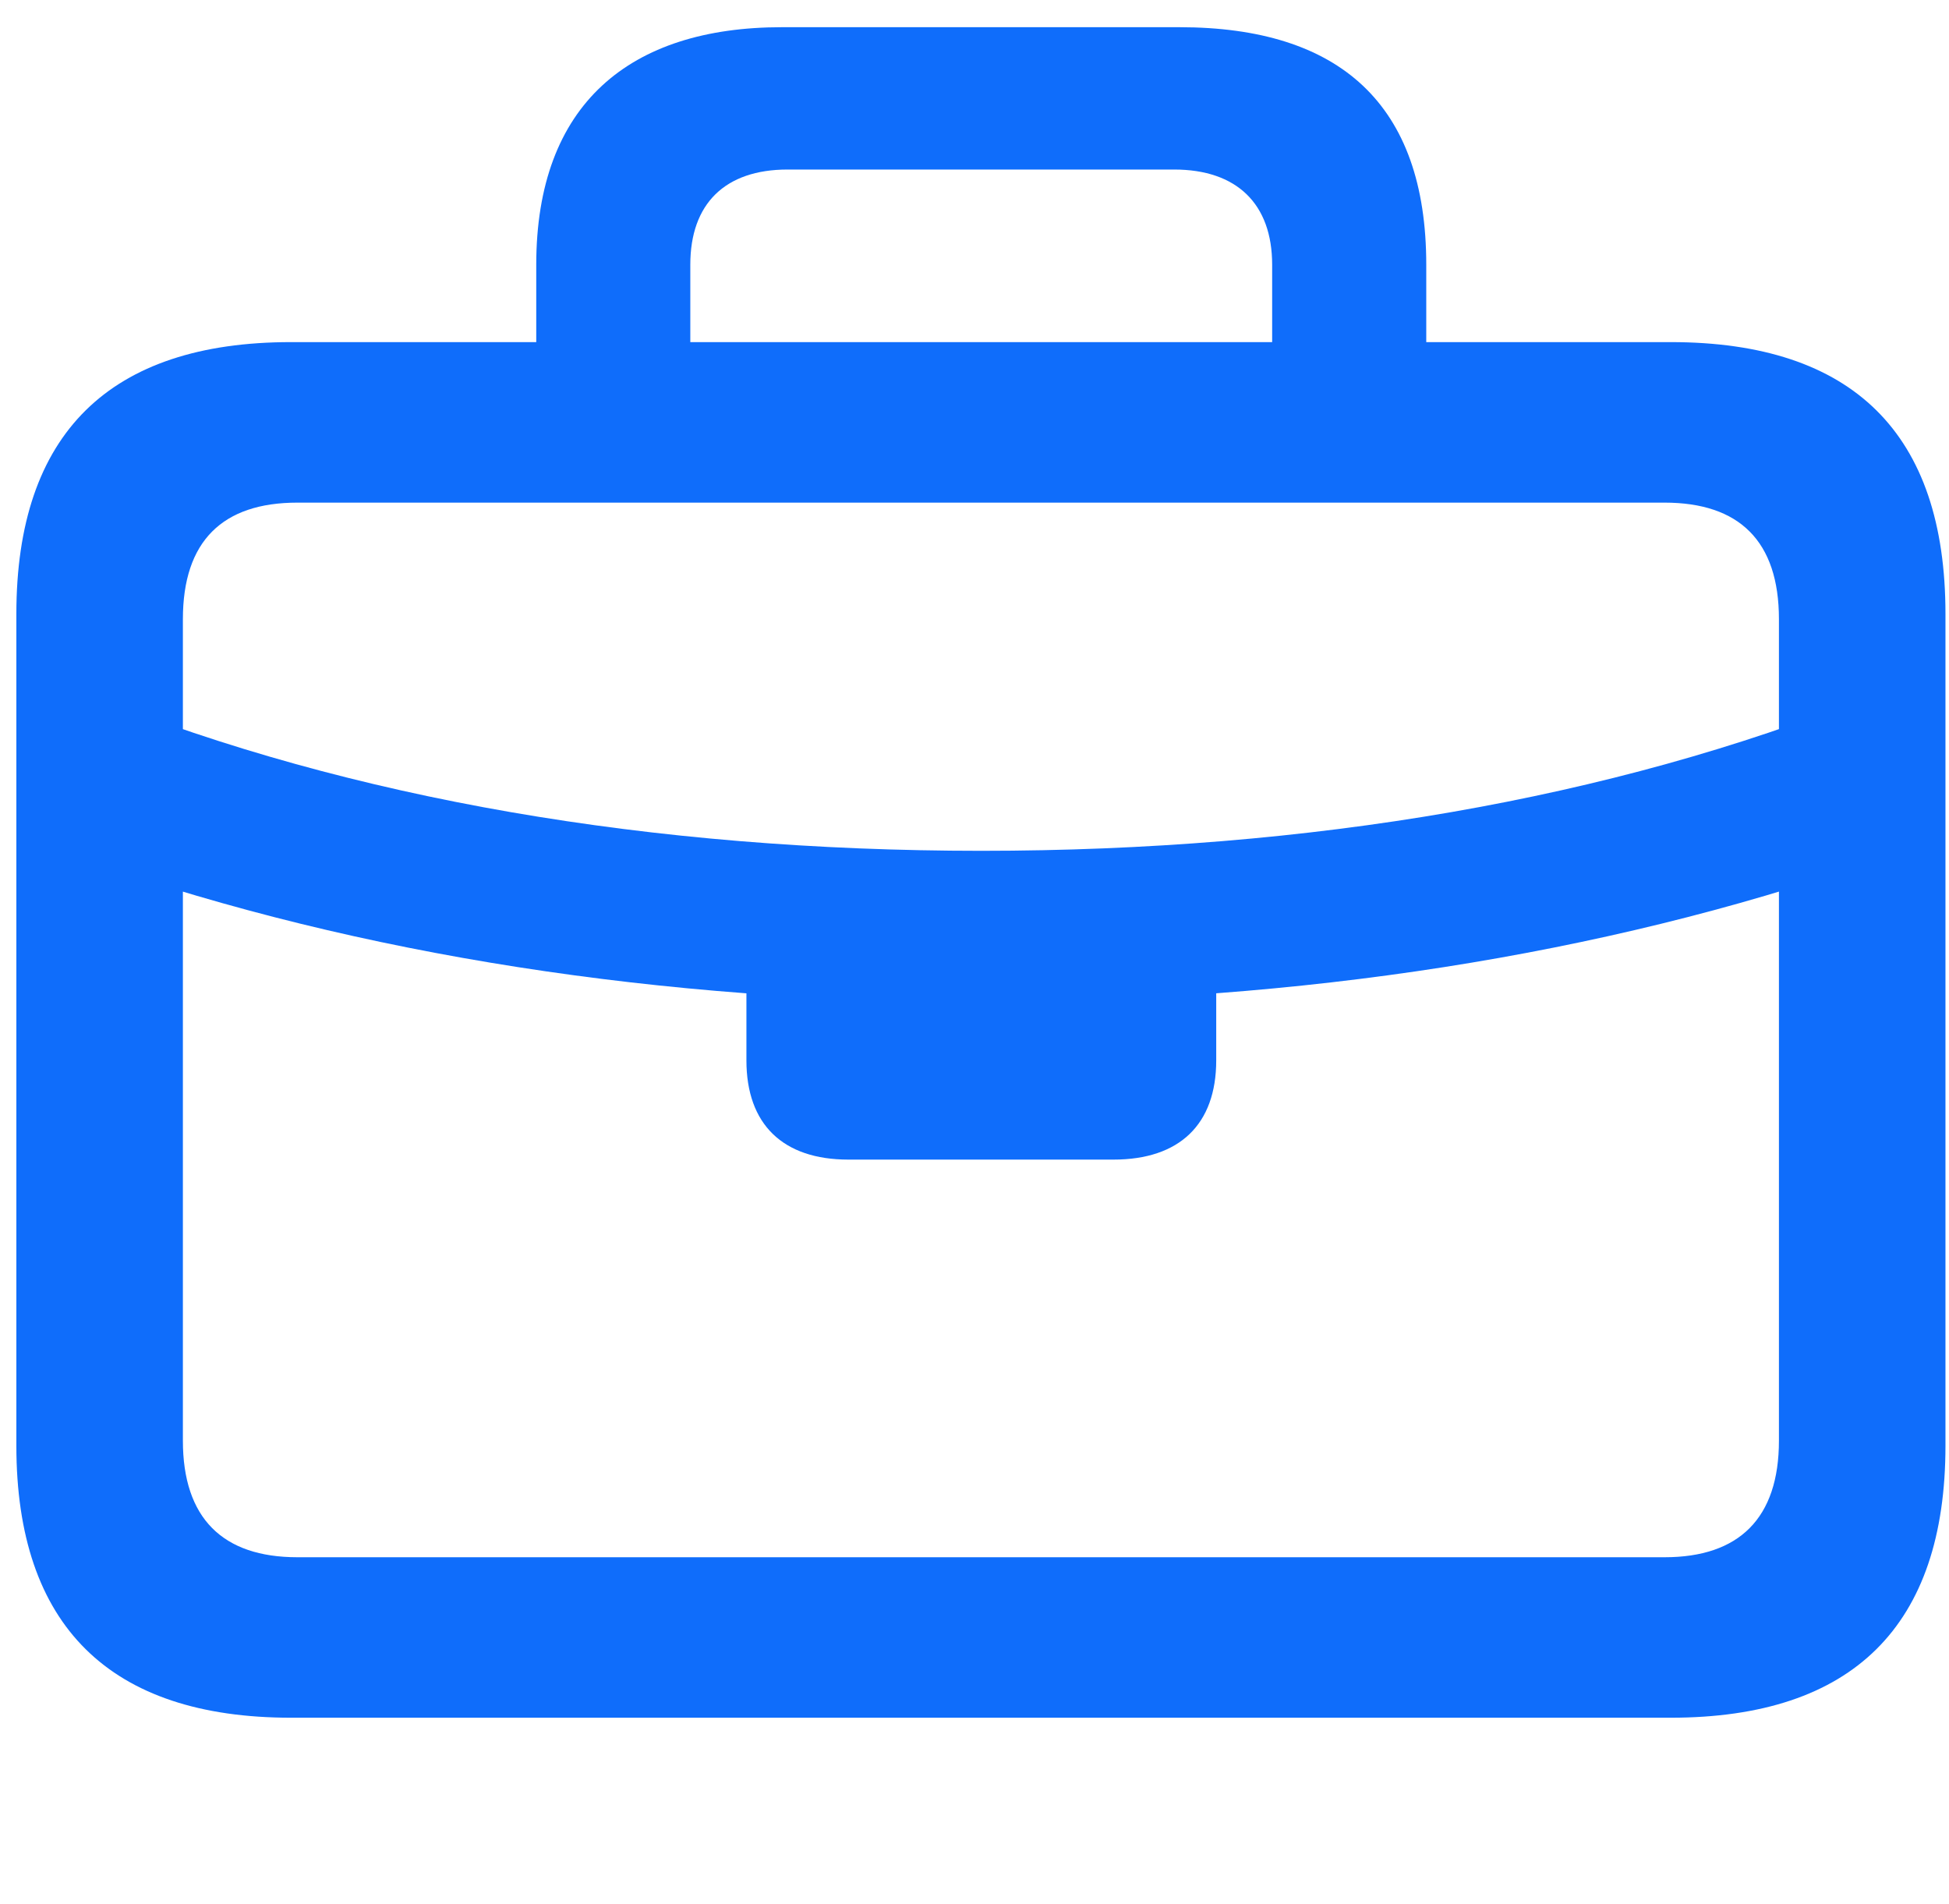 <svg width="43" height="42" viewBox="0 0 43 42" fill="none" xmlns="http://www.w3.org/2000/svg">
<path d="M6.422 37.893H36.86C40.877 37.893 42.922 35.864 42.922 31.894V13.543C42.922 9.561 40.877 7.547 36.86 7.547H6.422C2.421 7.547 0.361 9.561 0.361 13.543V31.894C0.361 35.864 2.421 37.893 6.422 37.893ZM6.561 34.353C4.912 34.353 4.035 33.491 4.035 31.781V13.66C4.035 11.934 4.912 11.088 6.561 11.088H36.725C38.37 11.088 39.248 11.934 39.248 13.66V31.781C39.248 33.491 38.37 34.353 36.725 34.353H6.561ZM2.106 19.046C7.946 21.071 14.601 22.104 21.649 22.104C28.682 22.104 35.336 21.071 41.176 19.046V15.371C35.538 17.625 28.909 18.769 21.649 18.769C14.377 18.769 7.744 17.625 2.106 15.371V19.046ZM18.717 25.581H24.566C26.022 25.581 26.833 24.806 26.833 23.392V20.188H16.468V23.392C16.468 24.806 17.276 25.581 18.717 25.581ZM11.831 9.078H15.23V5.839C15.23 4.492 15.998 3.74 17.376 3.74H25.906C27.284 3.74 28.067 4.495 28.067 5.839V9.047H31.467V5.84C31.467 2.294 29.553 0.6 26.02 0.6H17.252C13.895 0.6 11.831 2.294 11.831 5.84V9.078Z" fill="#0F6DFB"/>
</svg>

